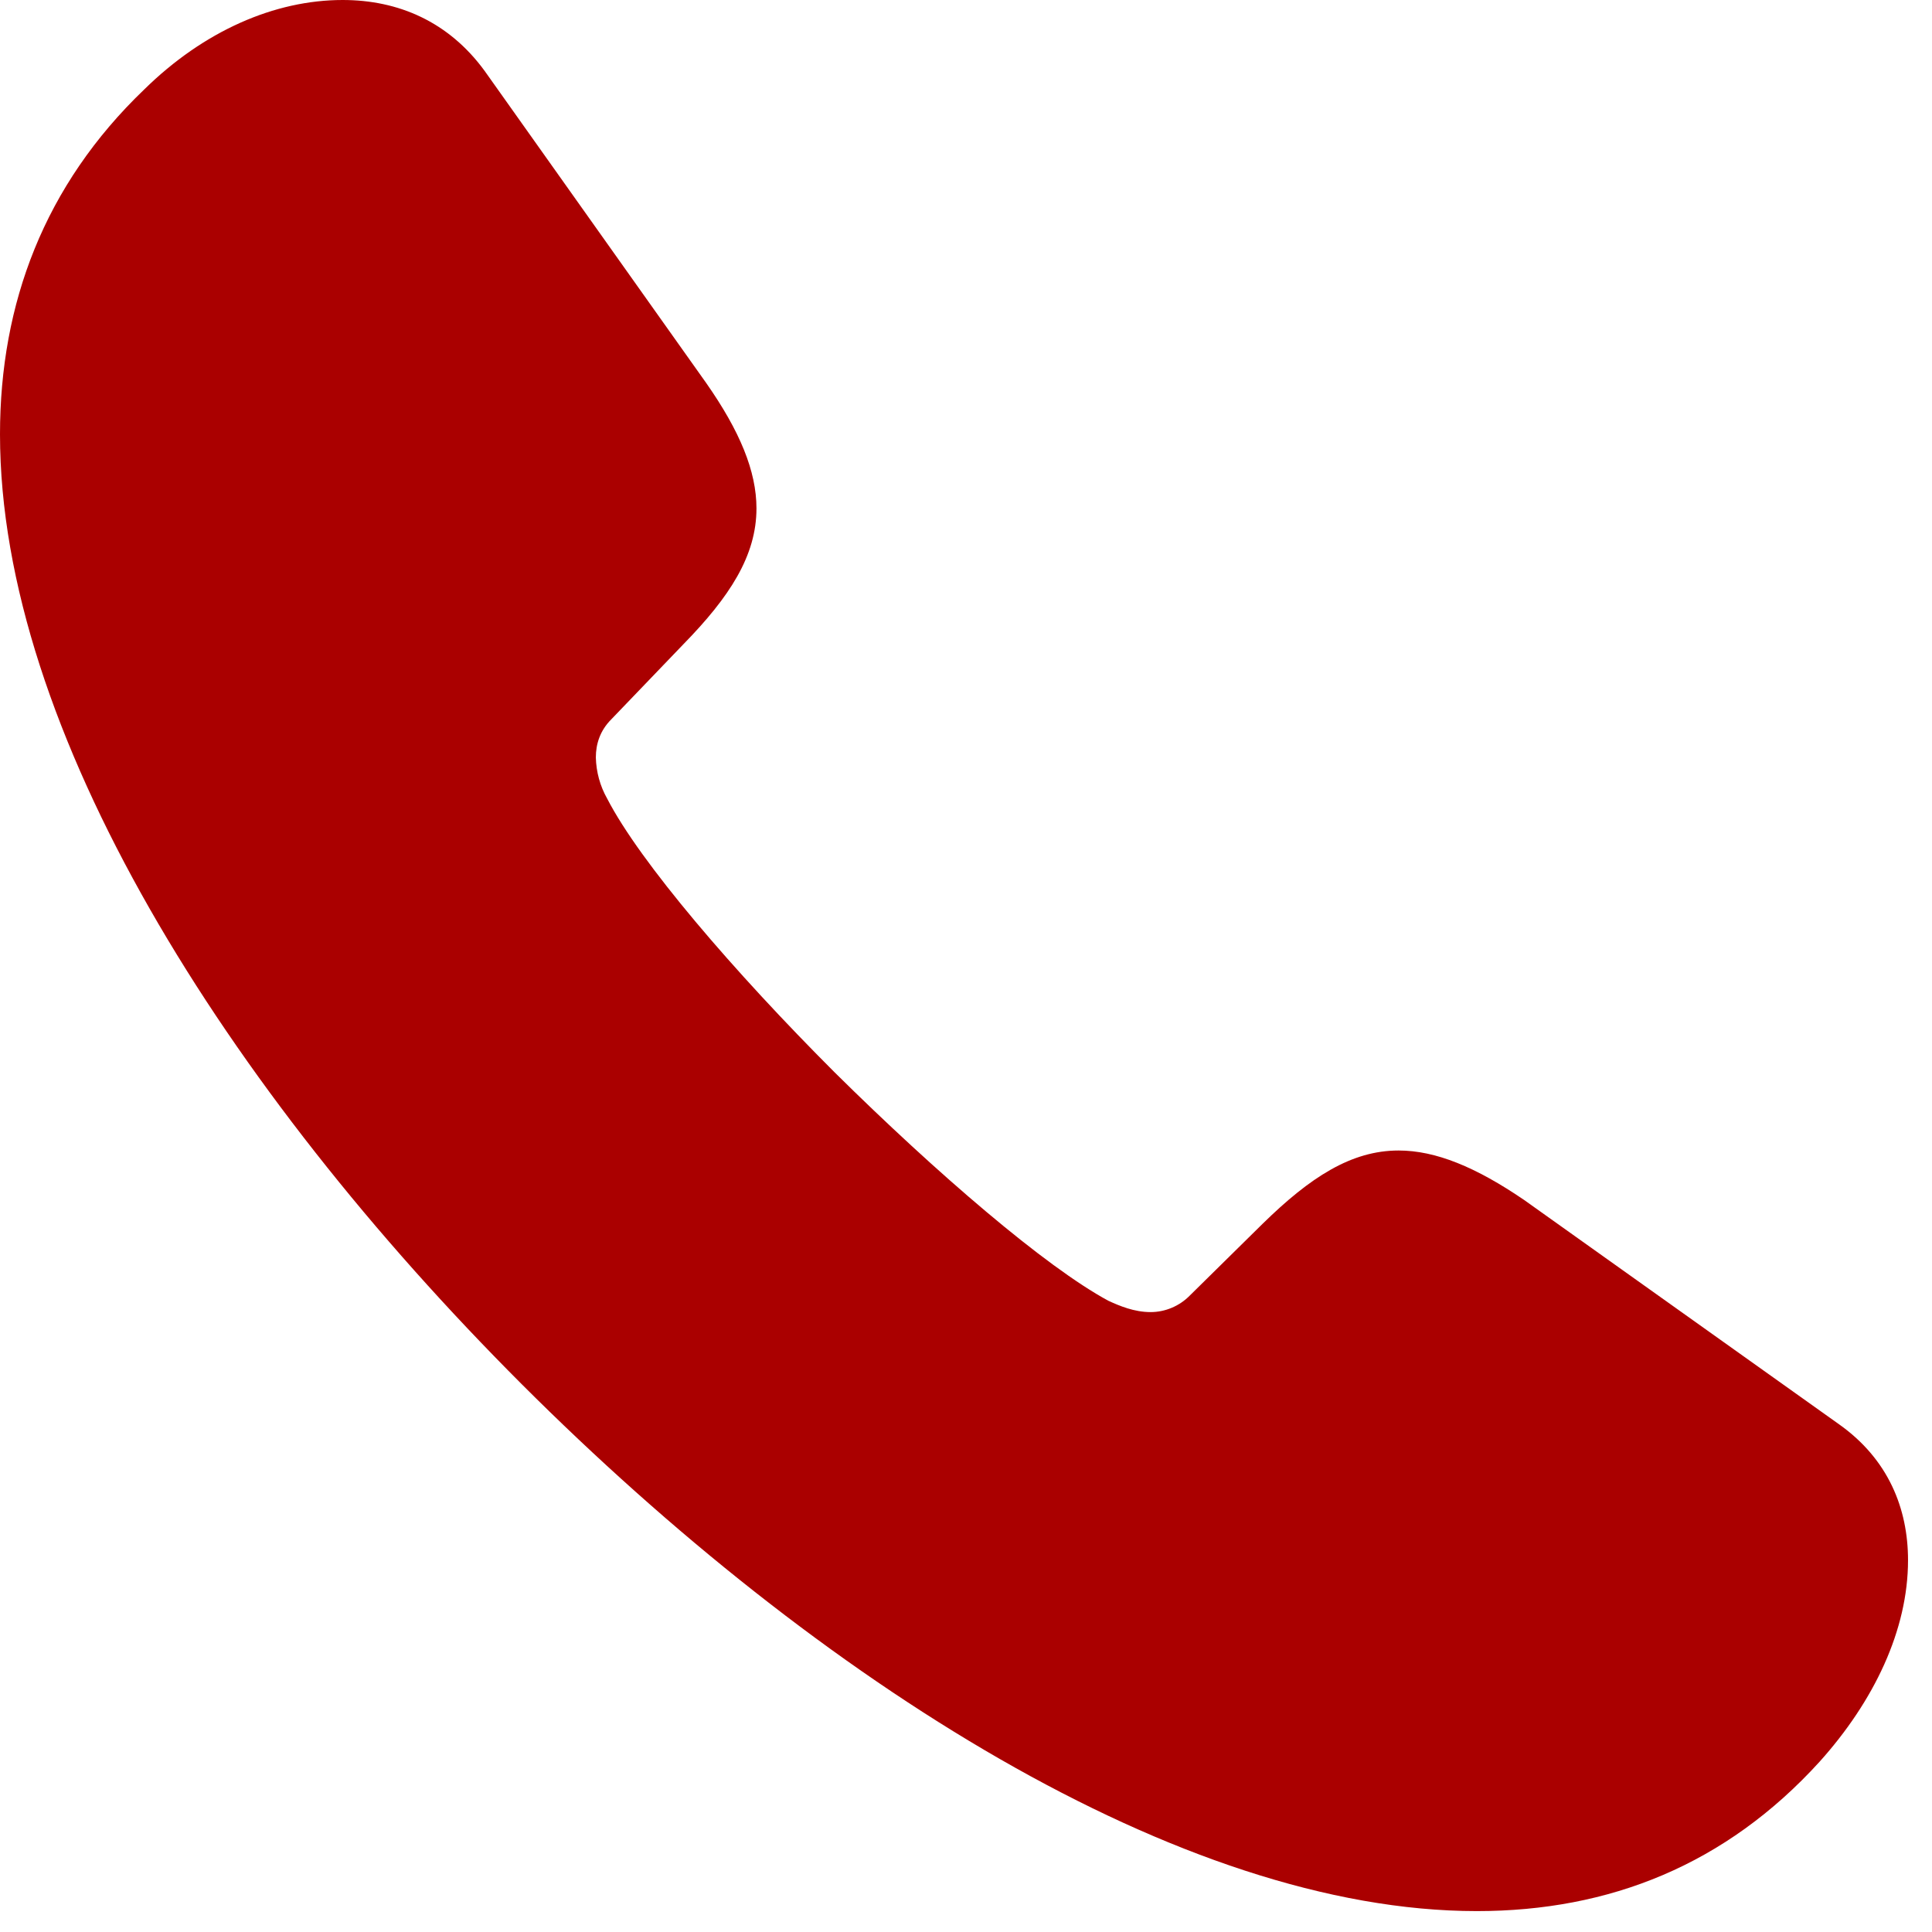 <?xml version="1.0" encoding="UTF-8"?> <svg xmlns="http://www.w3.org/2000/svg" width="22" height="22" viewBox="0 0 22 22" fill="none"><path d="M5.941 15.762C9.329 19.148 13.454 21.762 16.817 21.762C18.328 21.762 19.652 21.235 20.719 20.062C21.34 19.371 21.727 18.562 21.727 17.766C21.727 17.18 21.504 16.617 20.942 16.219L17.355 13.664C16.805 13.289 16.348 13.101 15.926 13.101C15.387 13.101 14.918 13.406 14.379 13.934L13.547 14.754C13.489 14.813 13.419 14.86 13.343 14.892C13.267 14.924 13.185 14.941 13.102 14.941C12.915 14.941 12.75 14.871 12.621 14.812C11.906 14.426 10.665 13.36 9.504 12.211C8.355 11.062 7.289 9.82 6.914 9.094C6.833 8.951 6.789 8.79 6.785 8.625C6.785 8.473 6.832 8.32 6.961 8.191L7.781 7.337C8.309 6.797 8.614 6.328 8.614 5.789C8.614 5.367 8.426 4.91 8.04 4.359L5.519 0.808C5.109 0.246 4.535 0 3.902 0C3.129 0 2.321 0.351 1.641 1.02C0.504 2.11 0 3.457 0 4.945C0 8.309 2.567 12.387 5.941 15.762Z" fill="#AA0000"></path></svg> 